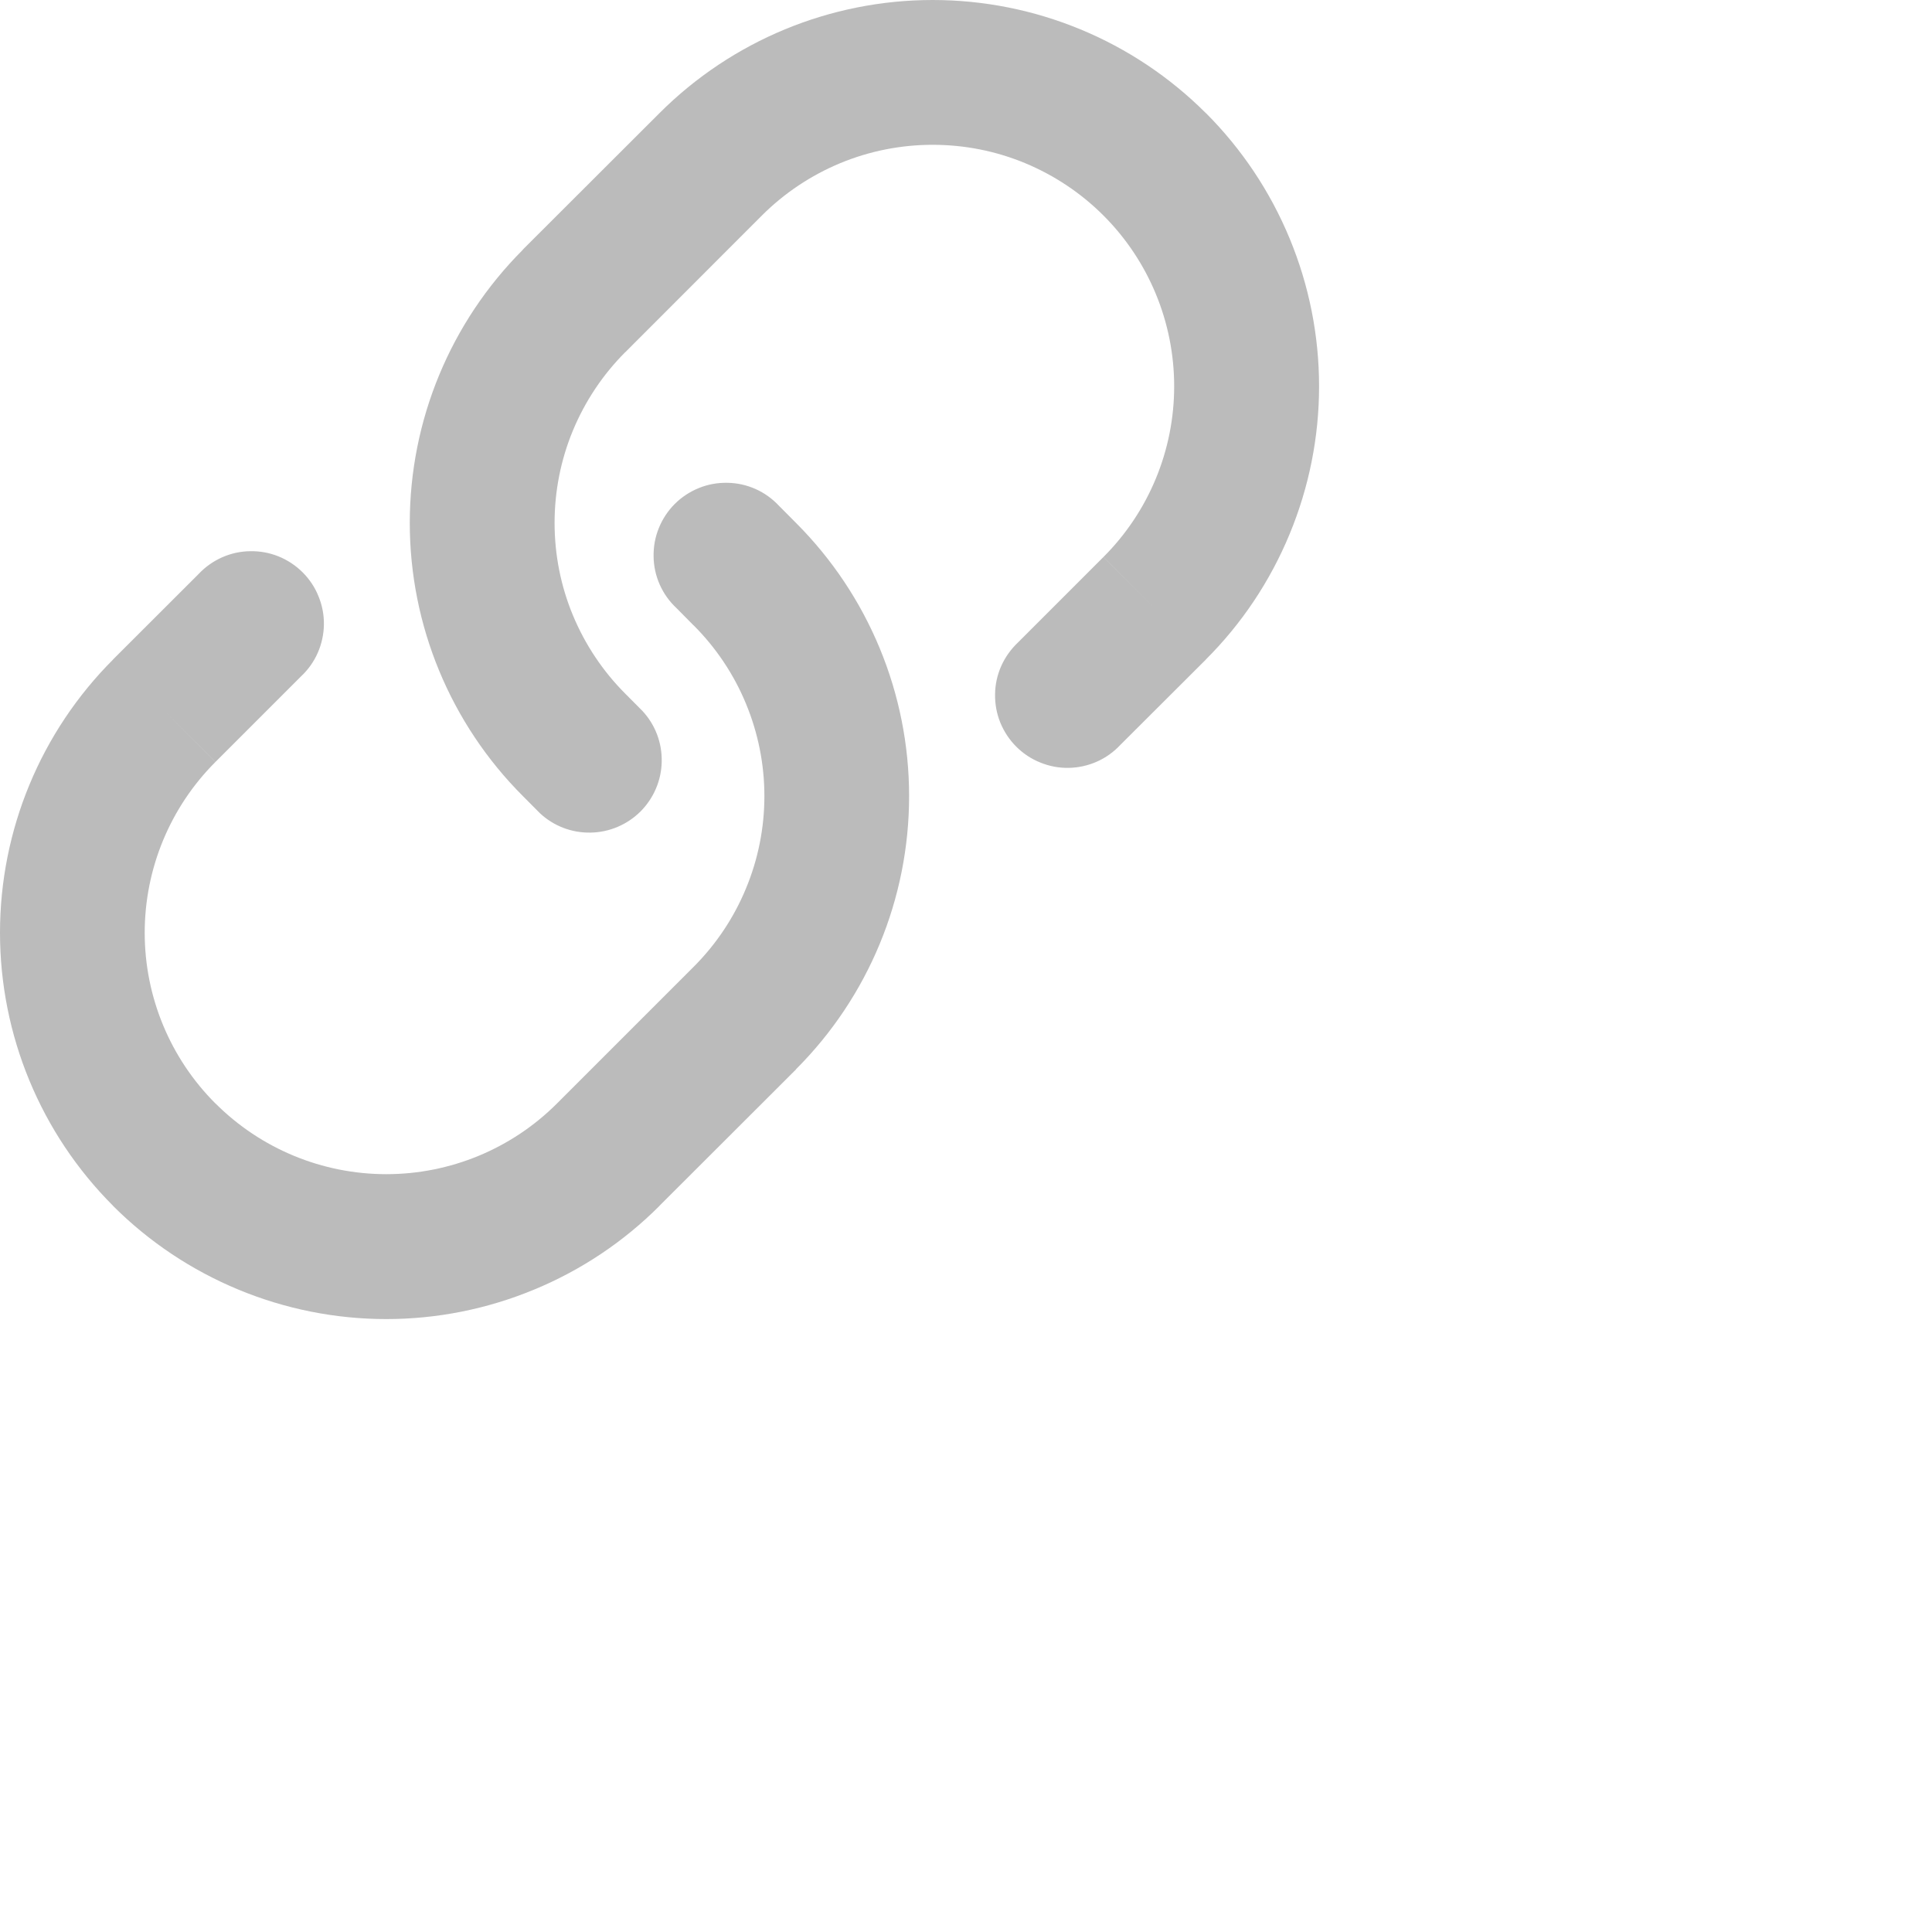 <svg width="20" height="20" viewBox="0 0 20 20" fill="none" xmlns="http://www.w3.org/2000/svg">
<path d="M10.539 6.65C10.466 6.719 10.406 6.802 10.365 6.894C10.324 6.986 10.302 7.085 10.301 7.186C10.299 7.286 10.317 7.386 10.355 7.48C10.393 7.573 10.449 7.658 10.52 7.729C10.591 7.8 10.676 7.857 10.77 7.894C10.863 7.932 10.963 7.951 11.064 7.949C11.164 7.947 11.264 7.925 11.356 7.884C11.448 7.843 11.53 7.784 11.599 7.71L10.539 6.65V6.65ZM5.589 8.418C5.731 8.551 5.919 8.623 6.114 8.619C6.308 8.616 6.493 8.537 6.631 8.4C6.768 8.262 6.847 8.077 6.85 7.883C6.854 7.688 6.782 7.5 6.649 7.358L5.589 8.418ZM3.114 7.004C3.188 6.935 3.247 6.853 3.288 6.761C3.329 6.669 3.351 6.569 3.353 6.469C3.355 6.368 3.336 6.268 3.298 6.175C3.261 6.081 3.204 5.996 3.133 5.925C3.062 5.854 2.977 5.798 2.884 5.76C2.79 5.722 2.69 5.704 2.59 5.706C2.489 5.707 2.39 5.729 2.298 5.77C2.206 5.811 2.123 5.87 2.054 5.944L3.114 7.004ZM8.064 5.236C7.995 5.162 7.913 5.103 7.821 5.062C7.729 5.021 7.629 4.999 7.529 4.998C7.428 4.996 7.328 5.014 7.235 5.052C7.141 5.09 7.056 5.146 6.985 5.217C6.914 5.288 6.858 5.373 6.82 5.467C6.782 5.56 6.764 5.66 6.766 5.761C6.767 5.861 6.789 5.961 6.83 6.053C6.871 6.145 6.93 6.227 7.004 6.296L8.064 5.236ZM11.423 5.766L10.539 6.65L11.599 7.71L12.484 6.827L11.423 5.767V5.766ZM6.473 3.646L7.887 2.231L6.827 1.171L5.412 2.584L6.473 3.645V3.646ZM6.473 7.181C6.241 6.949 6.057 6.673 5.931 6.37C5.805 6.067 5.741 5.742 5.741 5.413C5.741 5.085 5.805 4.76 5.931 4.456C6.057 4.153 6.241 3.877 6.473 3.645L5.413 2.585C4.663 3.335 4.242 4.352 4.242 5.413C4.242 6.474 4.663 7.491 5.413 8.241L6.473 7.181V7.181ZM11.423 2.231C11.892 2.7 12.155 3.336 12.155 3.999C12.155 4.662 11.892 5.297 11.423 5.766L12.483 6.827C12.855 6.456 13.149 6.015 13.35 5.529C13.551 5.044 13.655 4.524 13.655 3.999C13.655 3.473 13.551 2.953 13.35 2.468C13.149 1.983 12.855 1.542 12.483 1.17L11.423 2.23V2.231ZM12.483 1.171C11.733 0.421 10.716 0 9.655 0C8.594 0 7.577 0.421 6.827 1.171L7.887 2.231C8.119 1.999 8.395 1.815 8.698 1.689C9.002 1.563 9.327 1.499 9.655 1.499C9.984 1.499 10.309 1.563 10.612 1.689C10.915 1.815 11.191 1.999 11.423 2.231L12.483 1.171ZM5.413 8.241L5.589 8.418L6.649 7.358L6.473 7.181L5.413 8.241ZM2.23 7.888L3.114 7.004L2.054 5.944L1.17 6.827L2.23 7.887V7.888ZM7.18 10.009L5.766 11.423L6.826 12.483L8.241 11.07L7.181 10.009H7.18ZM7.18 6.473C7.412 6.705 7.597 6.981 7.722 7.284C7.848 7.588 7.913 7.913 7.913 8.241C7.913 8.57 7.848 8.895 7.722 9.198C7.597 9.501 7.412 9.777 7.18 10.009L8.24 11.069C8.99 10.319 9.411 9.302 9.411 8.241C9.411 7.18 8.99 6.163 8.24 5.413L7.18 6.473V6.473ZM2.23 11.423C1.761 10.954 1.498 10.319 1.498 9.656C1.498 8.993 1.761 8.357 2.23 7.888L1.171 6.827C0.421 7.577 0 8.594 0 9.655C0 10.716 0.421 11.733 1.171 12.483L2.231 11.423H2.23ZM1.17 12.483C1.542 12.855 1.983 13.149 2.468 13.35C2.953 13.551 3.473 13.655 3.999 13.655C4.524 13.655 5.044 13.551 5.529 13.35C6.015 13.149 6.456 12.855 6.827 12.483L5.766 11.423C5.297 11.892 4.662 12.155 3.999 12.155C3.336 12.155 2.7 11.892 2.231 11.423L1.17 12.483ZM8.24 5.413L8.064 5.236L7.004 6.296L7.18 6.474L8.24 5.413V5.413Z" fill="#BBBBBB"/>
</svg>

